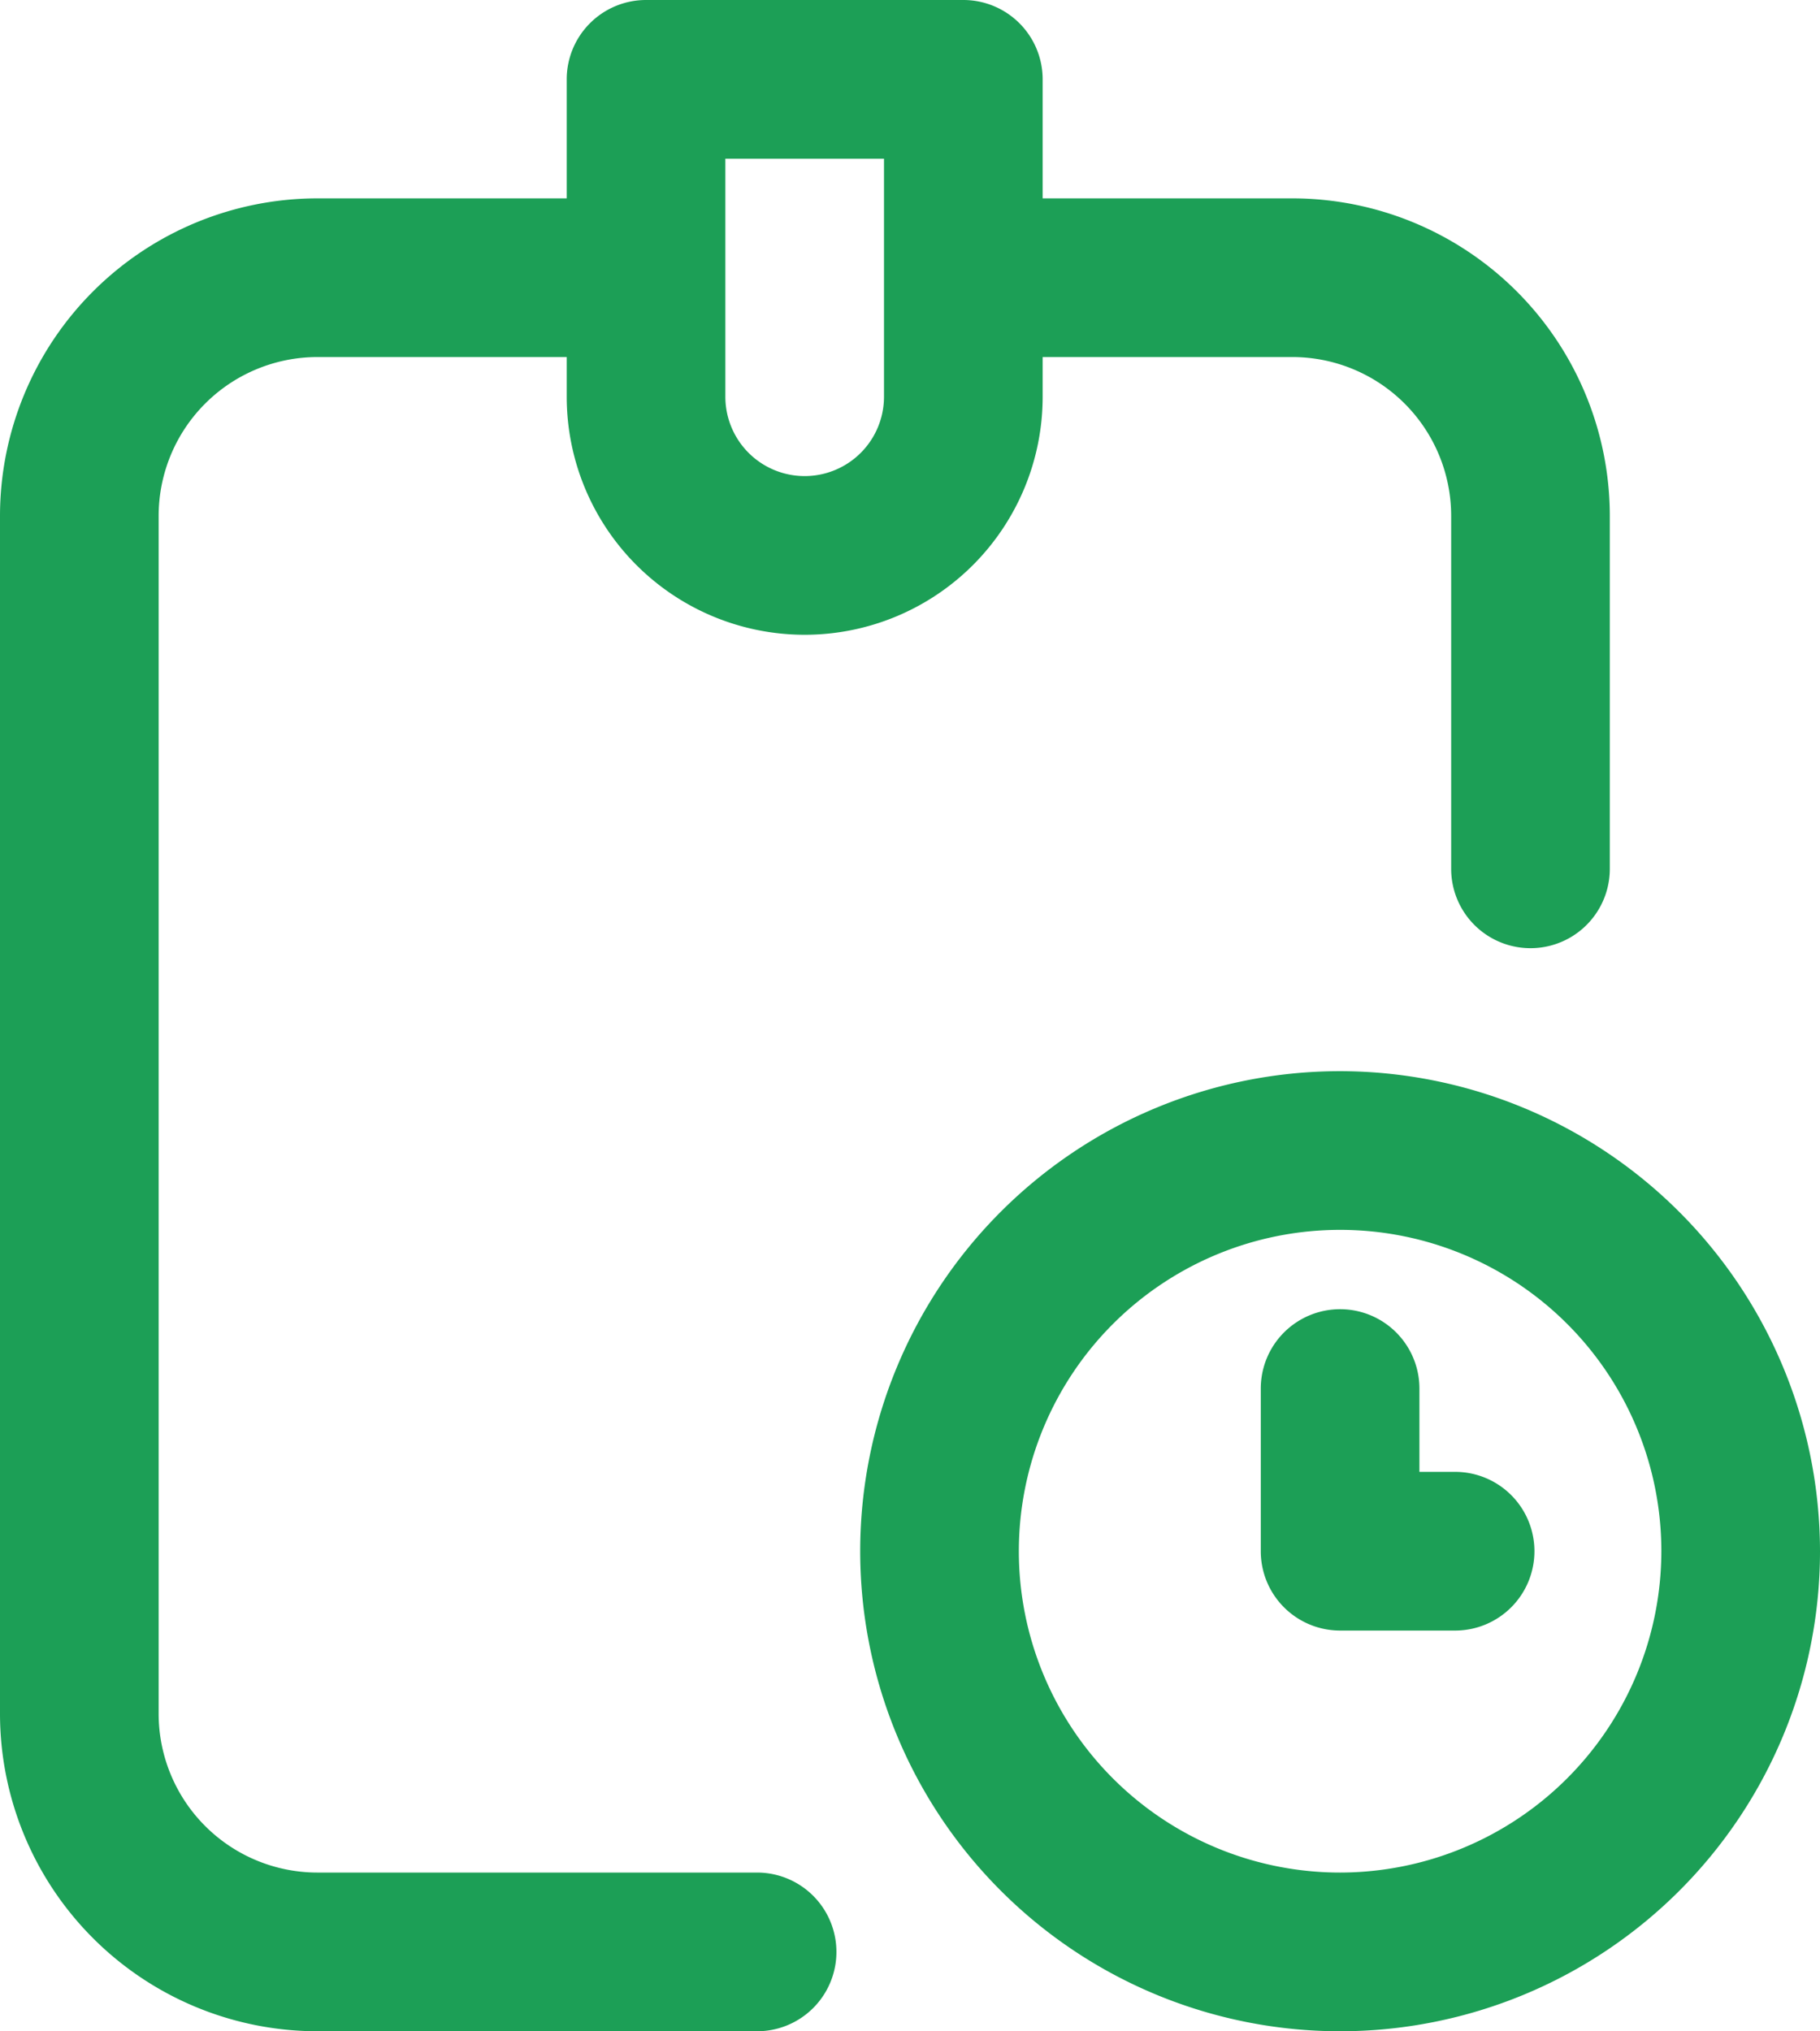 <svg xmlns="http://www.w3.org/2000/svg" width="458.887" height="512" viewBox="0 0 458.887 512">
  <path id="_1" data-name="1" d="M190.887,472H80a40.047,40.047,0,0,1-40-40V130A40.047,40.047,0,0,1,80,90h62.891v10a60,60,0,1,0,120,0V90h63a40.047,40.047,0,0,1,40,40v89a20,20,0,0,0,40,0V130a80.092,80.092,0,0,0-80-80h-63V20a20,20,0,0,0-20-20h-80a20,20,0,0,0-20,20V50H80A80.089,80.089,0,0,0,0,130V432a80.089,80.089,0,0,0,80,80H190.891a20,20,0,1,0,0-40Zm-8-432h40v60a20,20,0,1,1-40,0Zm155,230a121,121,0,1,0,121,121A121.138,121.138,0,0,0,337.887,270Zm0,202a81,81,0,1,1,81-81A81.091,81.091,0,0,1,337.887,472Zm49-81a20,20,0,0,1-20,20h-29a20,20,0,0,1-20-20V350a20,20,0,0,1,40,0v21h9A20,20,0,0,1,386.887,391Zm0,0" fill="#1c9f56"/>
</svg>
